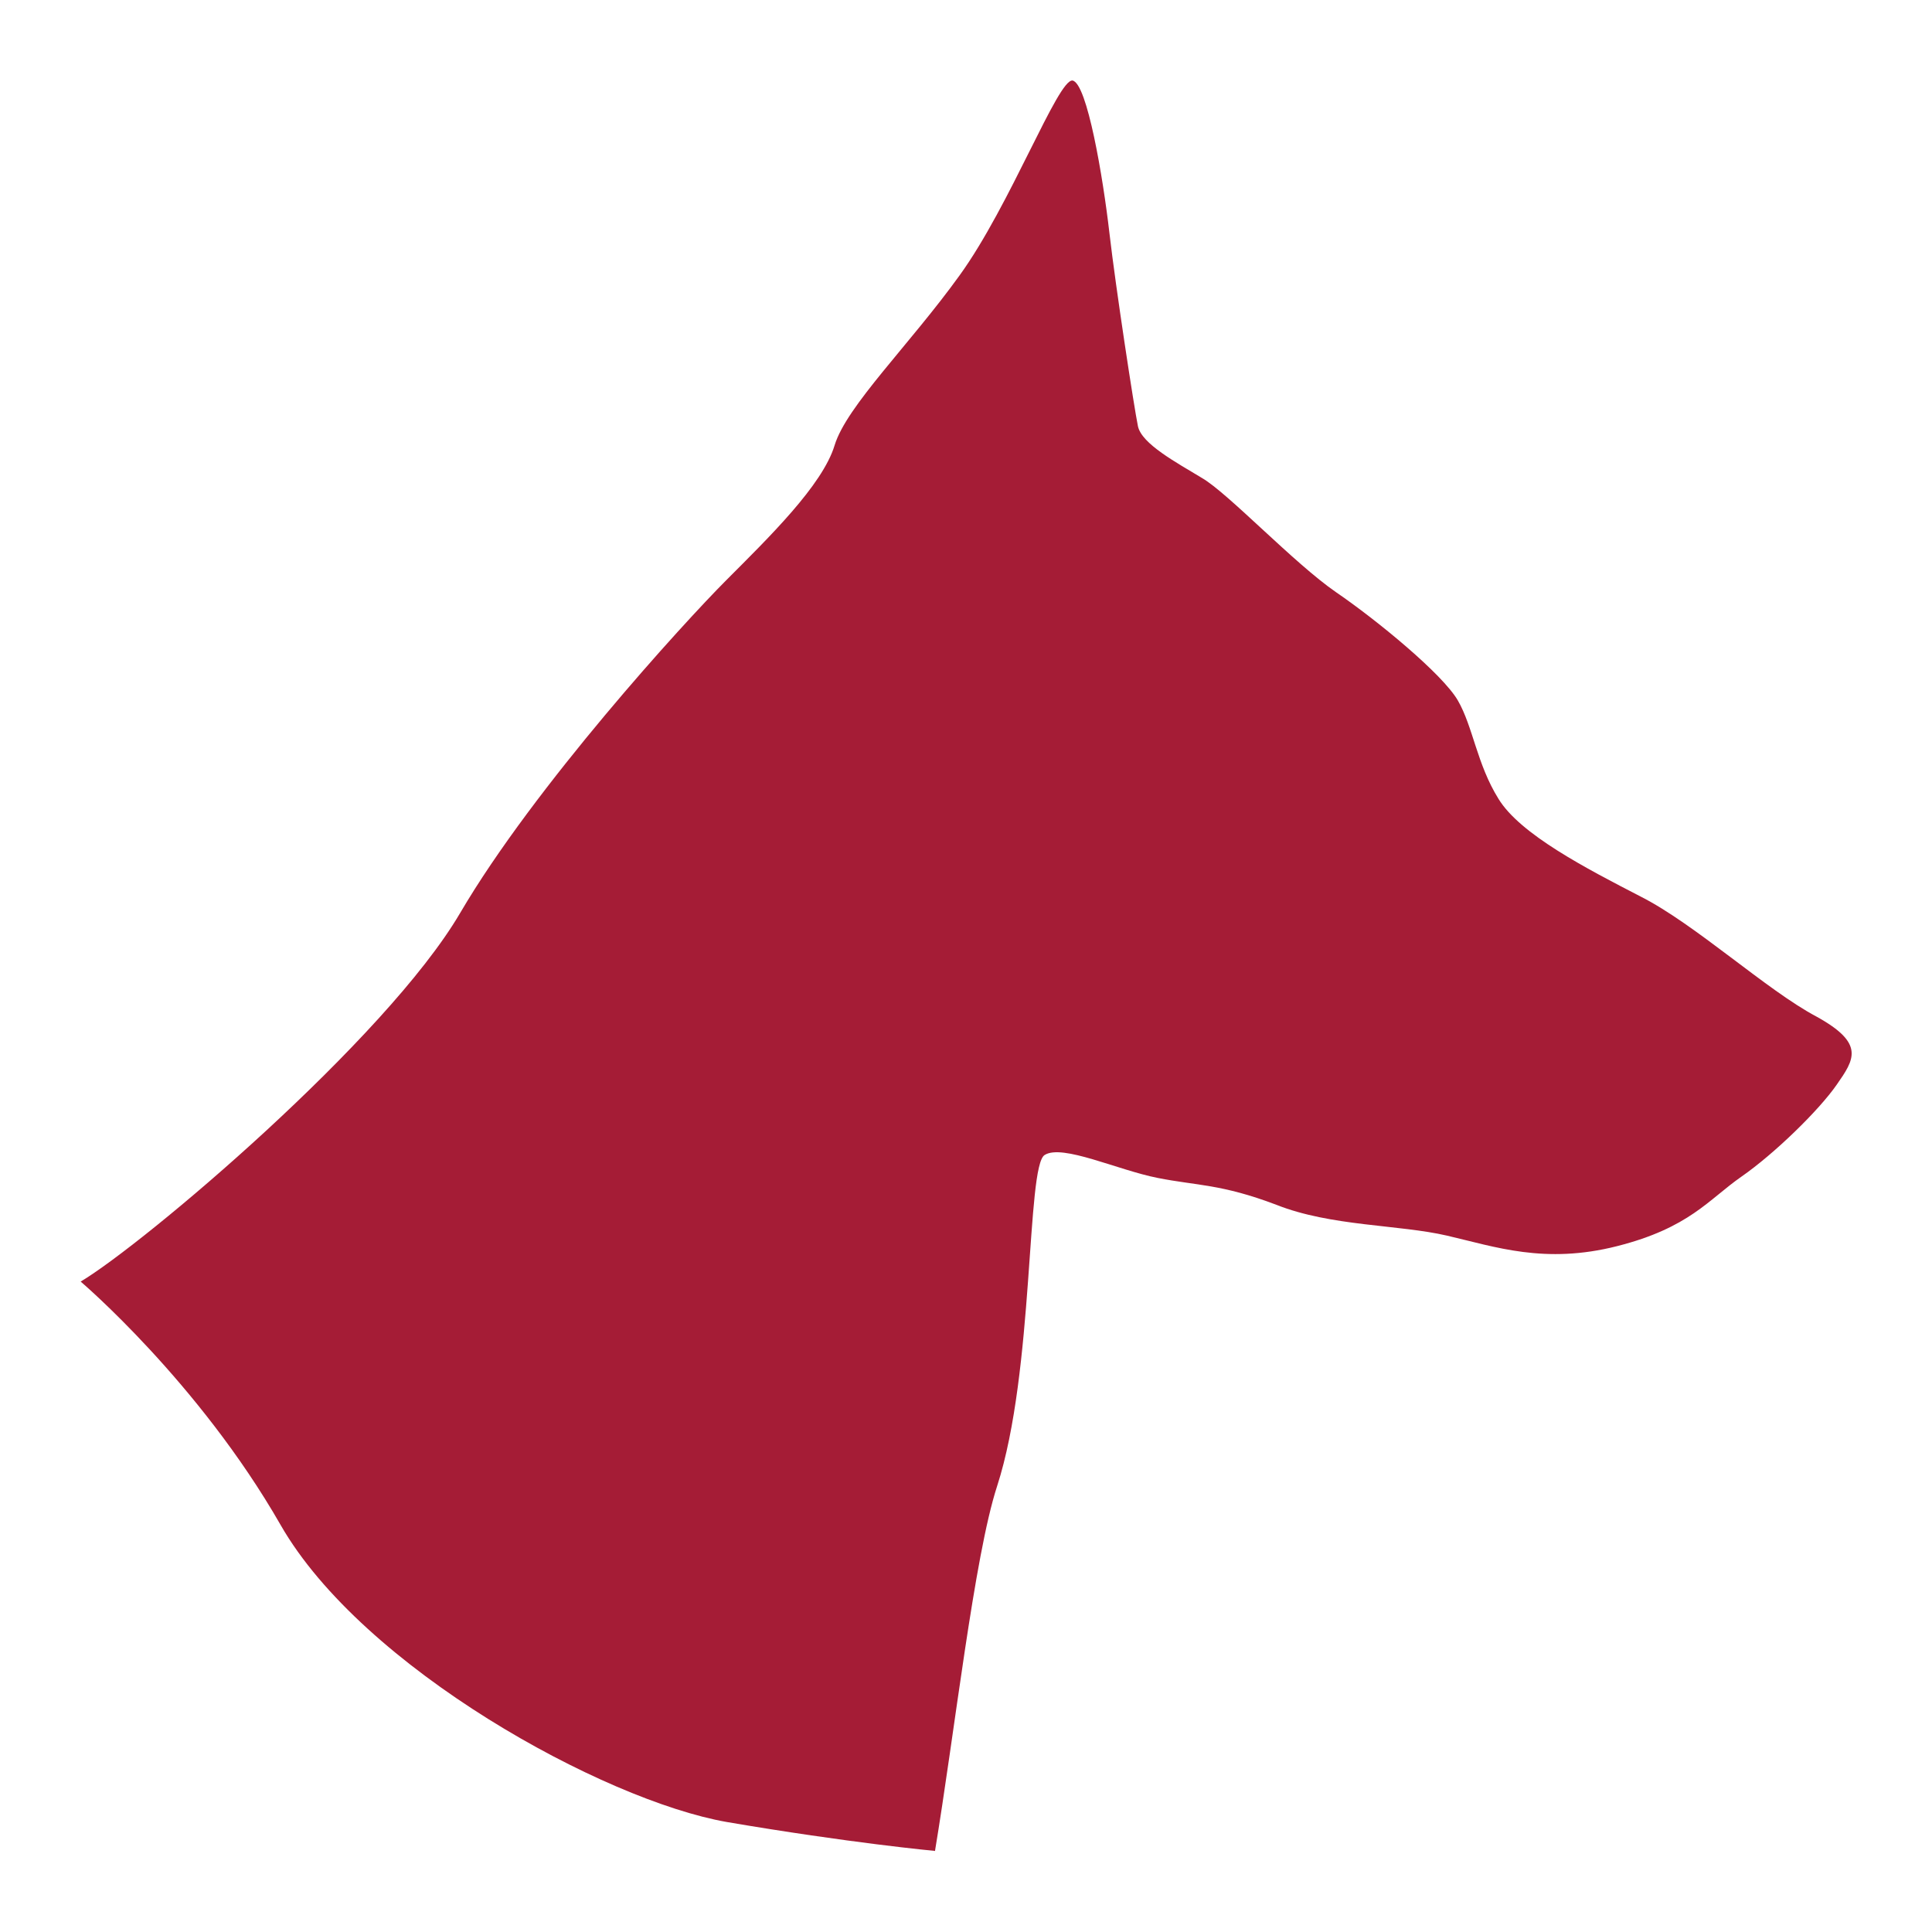 <?xml version="1.0" encoding="UTF-8"?>
<svg xmlns="http://www.w3.org/2000/svg" width="32" height="32" viewBox="0 0 32 32" fill="none">
  <path d="M15.485 30.667C15.81 28.712 16.136 25.779 16.515 24.616C17.135 22.704 16.998 19.314 17.303 19.13C17.597 18.945 18.512 19.38 19.174 19.51C19.826 19.64 20.225 19.608 21.14 19.955C22.044 20.314 23.168 20.281 23.967 20.466C24.766 20.651 25.586 20.944 26.784 20.64C27.983 20.336 28.298 19.868 28.845 19.488C29.391 19.108 30.127 18.391 30.421 17.967C30.716 17.544 30.894 17.283 30.085 16.837C29.265 16.403 28.077 15.306 27.173 14.849C26.269 14.382 25.176 13.817 24.819 13.23C24.461 12.655 24.398 12.036 24.146 11.601C23.894 11.166 22.811 10.275 22.128 9.808C21.434 9.33 20.341 8.168 19.91 7.918C19.479 7.657 18.911 7.353 18.848 7.06C18.785 6.756 18.48 4.767 18.375 3.855C18.27 2.942 18.007 1.378 17.765 1.334C17.524 1.302 16.735 3.399 15.894 4.561C15.064 5.713 14.023 6.723 13.824 7.375C13.624 8.037 12.73 8.907 12.026 9.613C11.322 10.319 8.852 13.024 7.622 15.121C6.392 17.218 2.377 20.607 1.336 21.227C1.336 21.227 3.291 22.889 4.647 25.257C6.003 27.625 9.997 29.82 12.037 30.178C14.076 30.526 15.485 30.657 15.485 30.657V30.667Z" fill="#A51C36"></path>
</svg>
